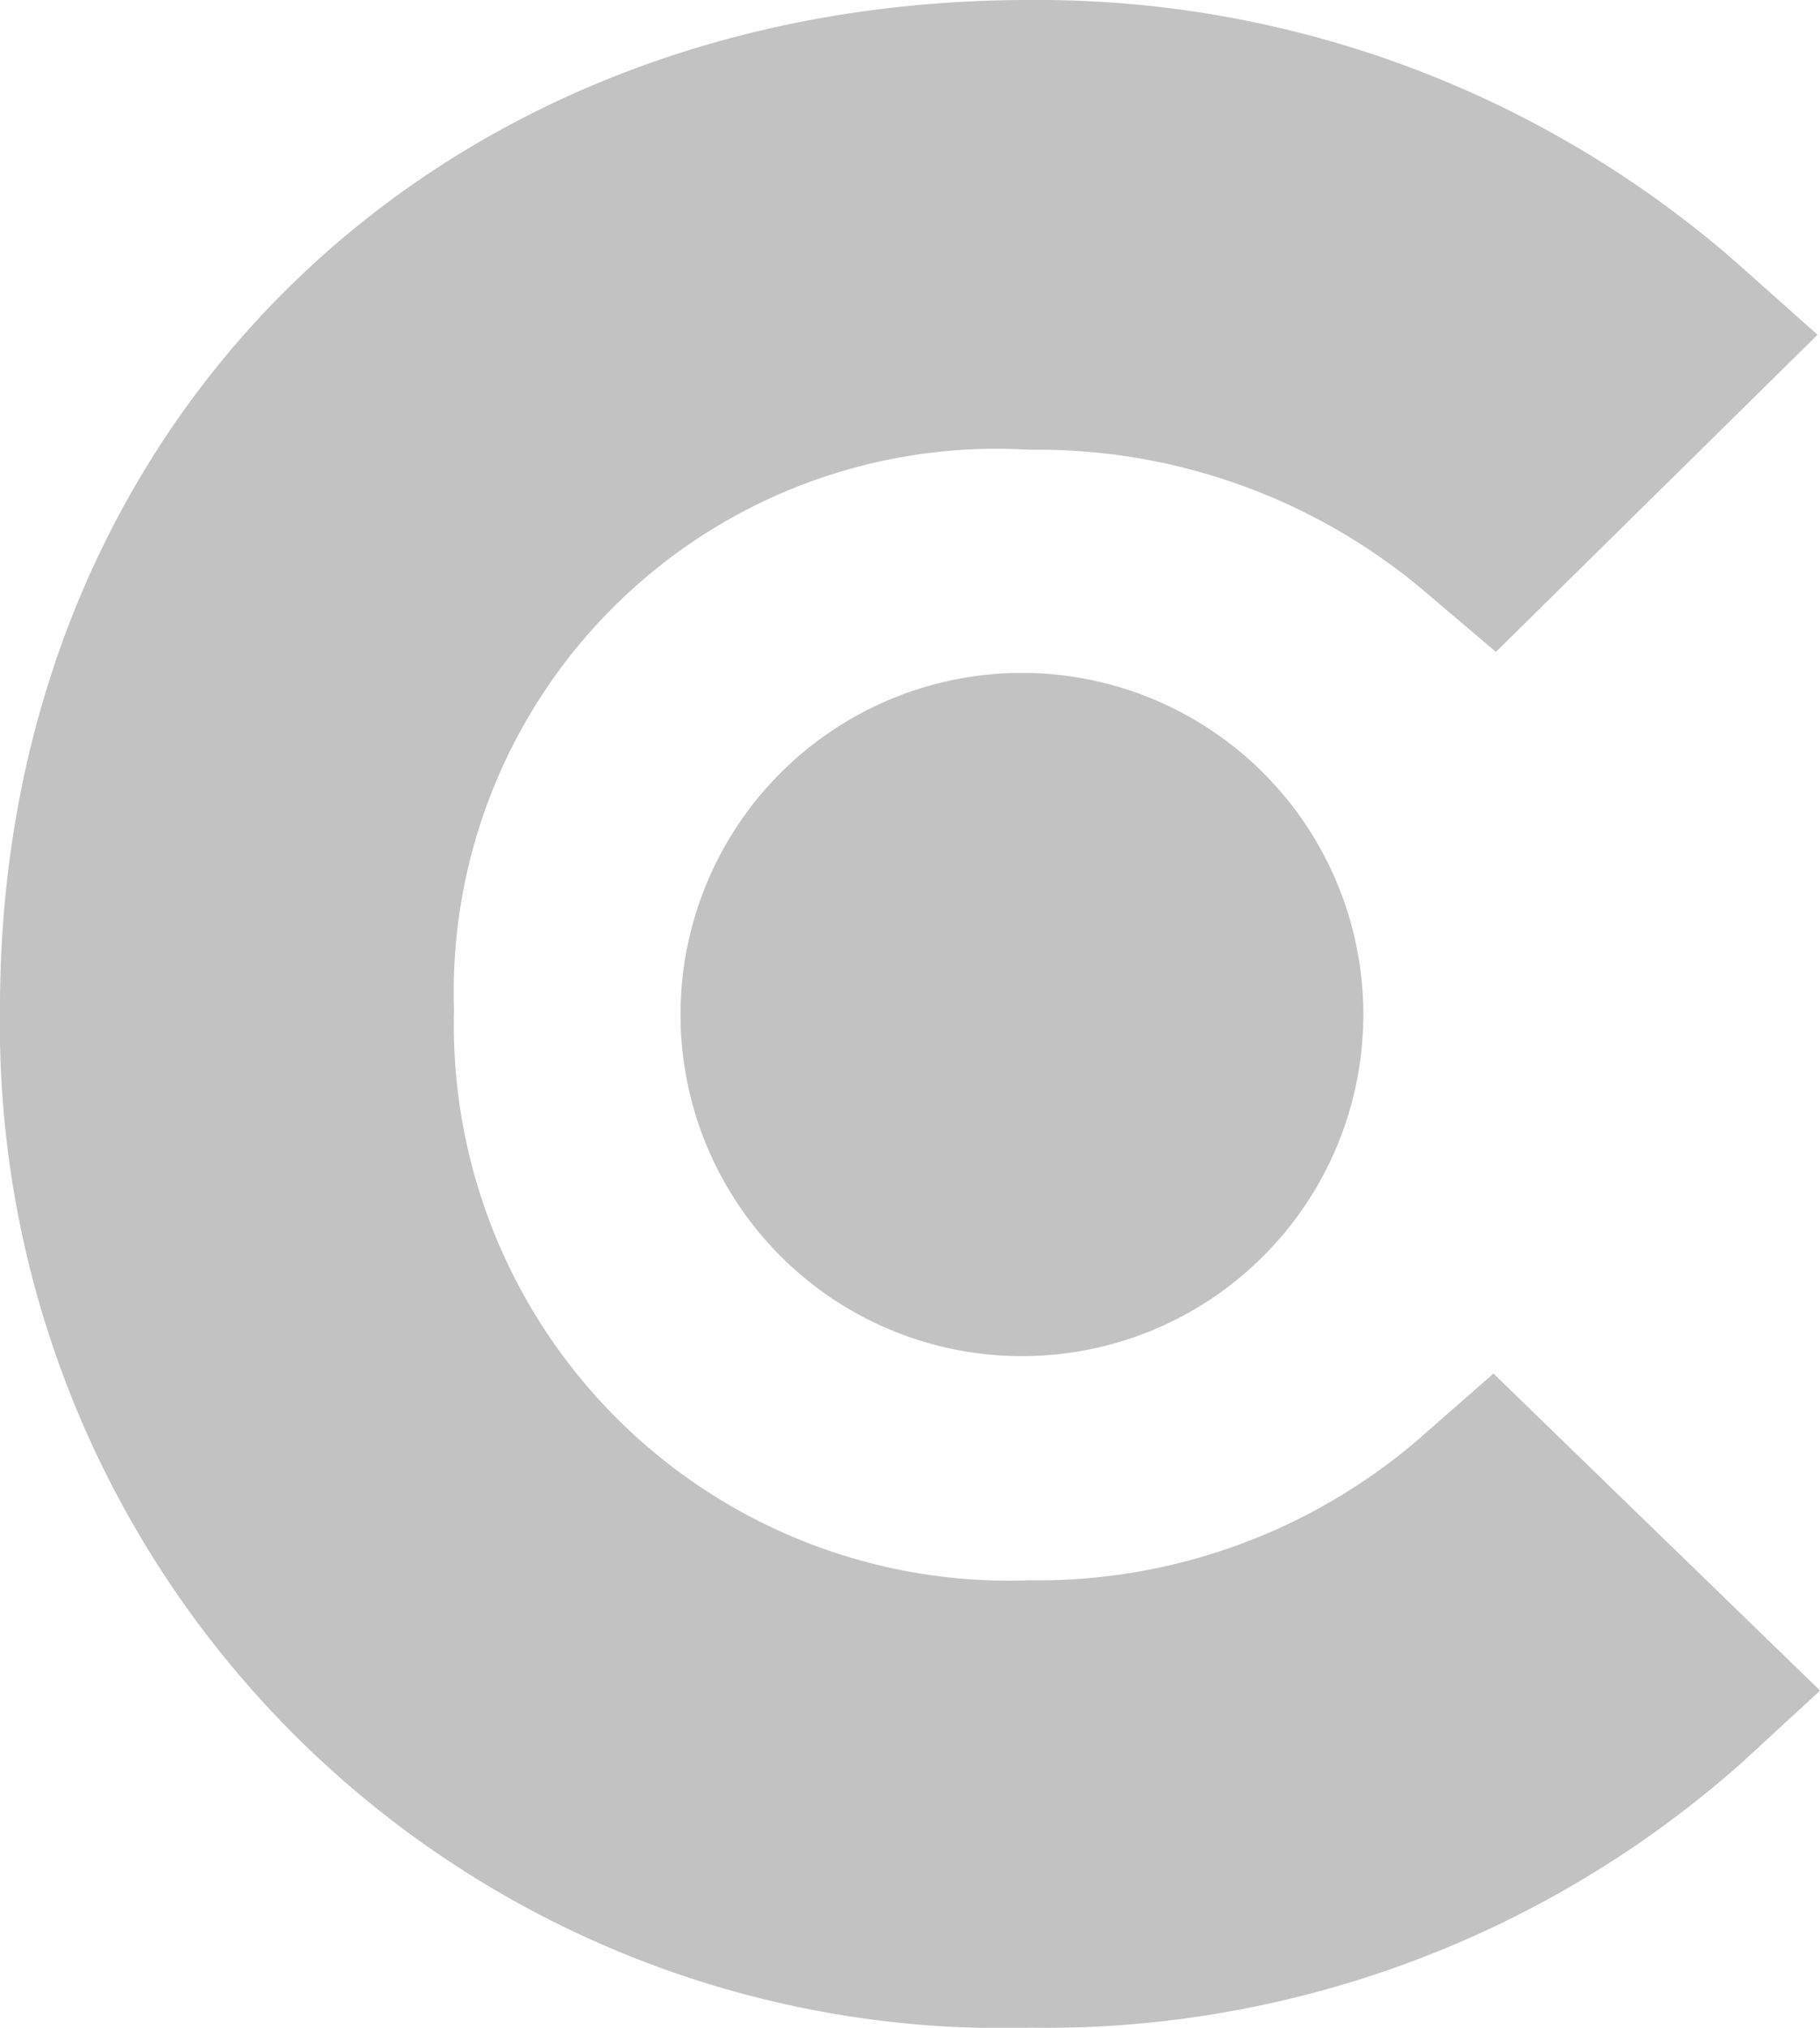 <svg xmlns="http://www.w3.org/2000/svg" width="21.553" height="24" viewBox="0 0 21.553 24">
  <g id="con_clutch_icn" transform="translate(570.294 -5555.544)" opacity="0.24">
    <path id="Path_20161" data-name="Path 20161" d="M64.287,22.553a6.918,6.918,0,0,1-4.636,1.694,6.574,6.574,0,0,1-6.814-6.75,6.427,6.427,0,0,1,6.814-6.63,7.093,7.093,0,0,1,4.667,1.665l.857.727,3.809-3.753-.953-.848a12.567,12.567,0,0,0-8.382-3.114c-7.061,0-12.189,5.023-12.189,11.925A11.879,11.879,0,0,0,59.649,29.543,12.433,12.433,0,0,0,68.093,26.4l.921-.848L65.146,21.8Z" transform="translate(-617.754 5550)"/>
    <path id="Path_20162" data-name="Path 20162" d="M66.194,13.438a4.043,4.043,0,1,1-4.043,4.043,4.043,4.043,0,0,1,4.043-4.043" transform="translate(-624.386 5550.07)"/>
  </g>
</svg>
